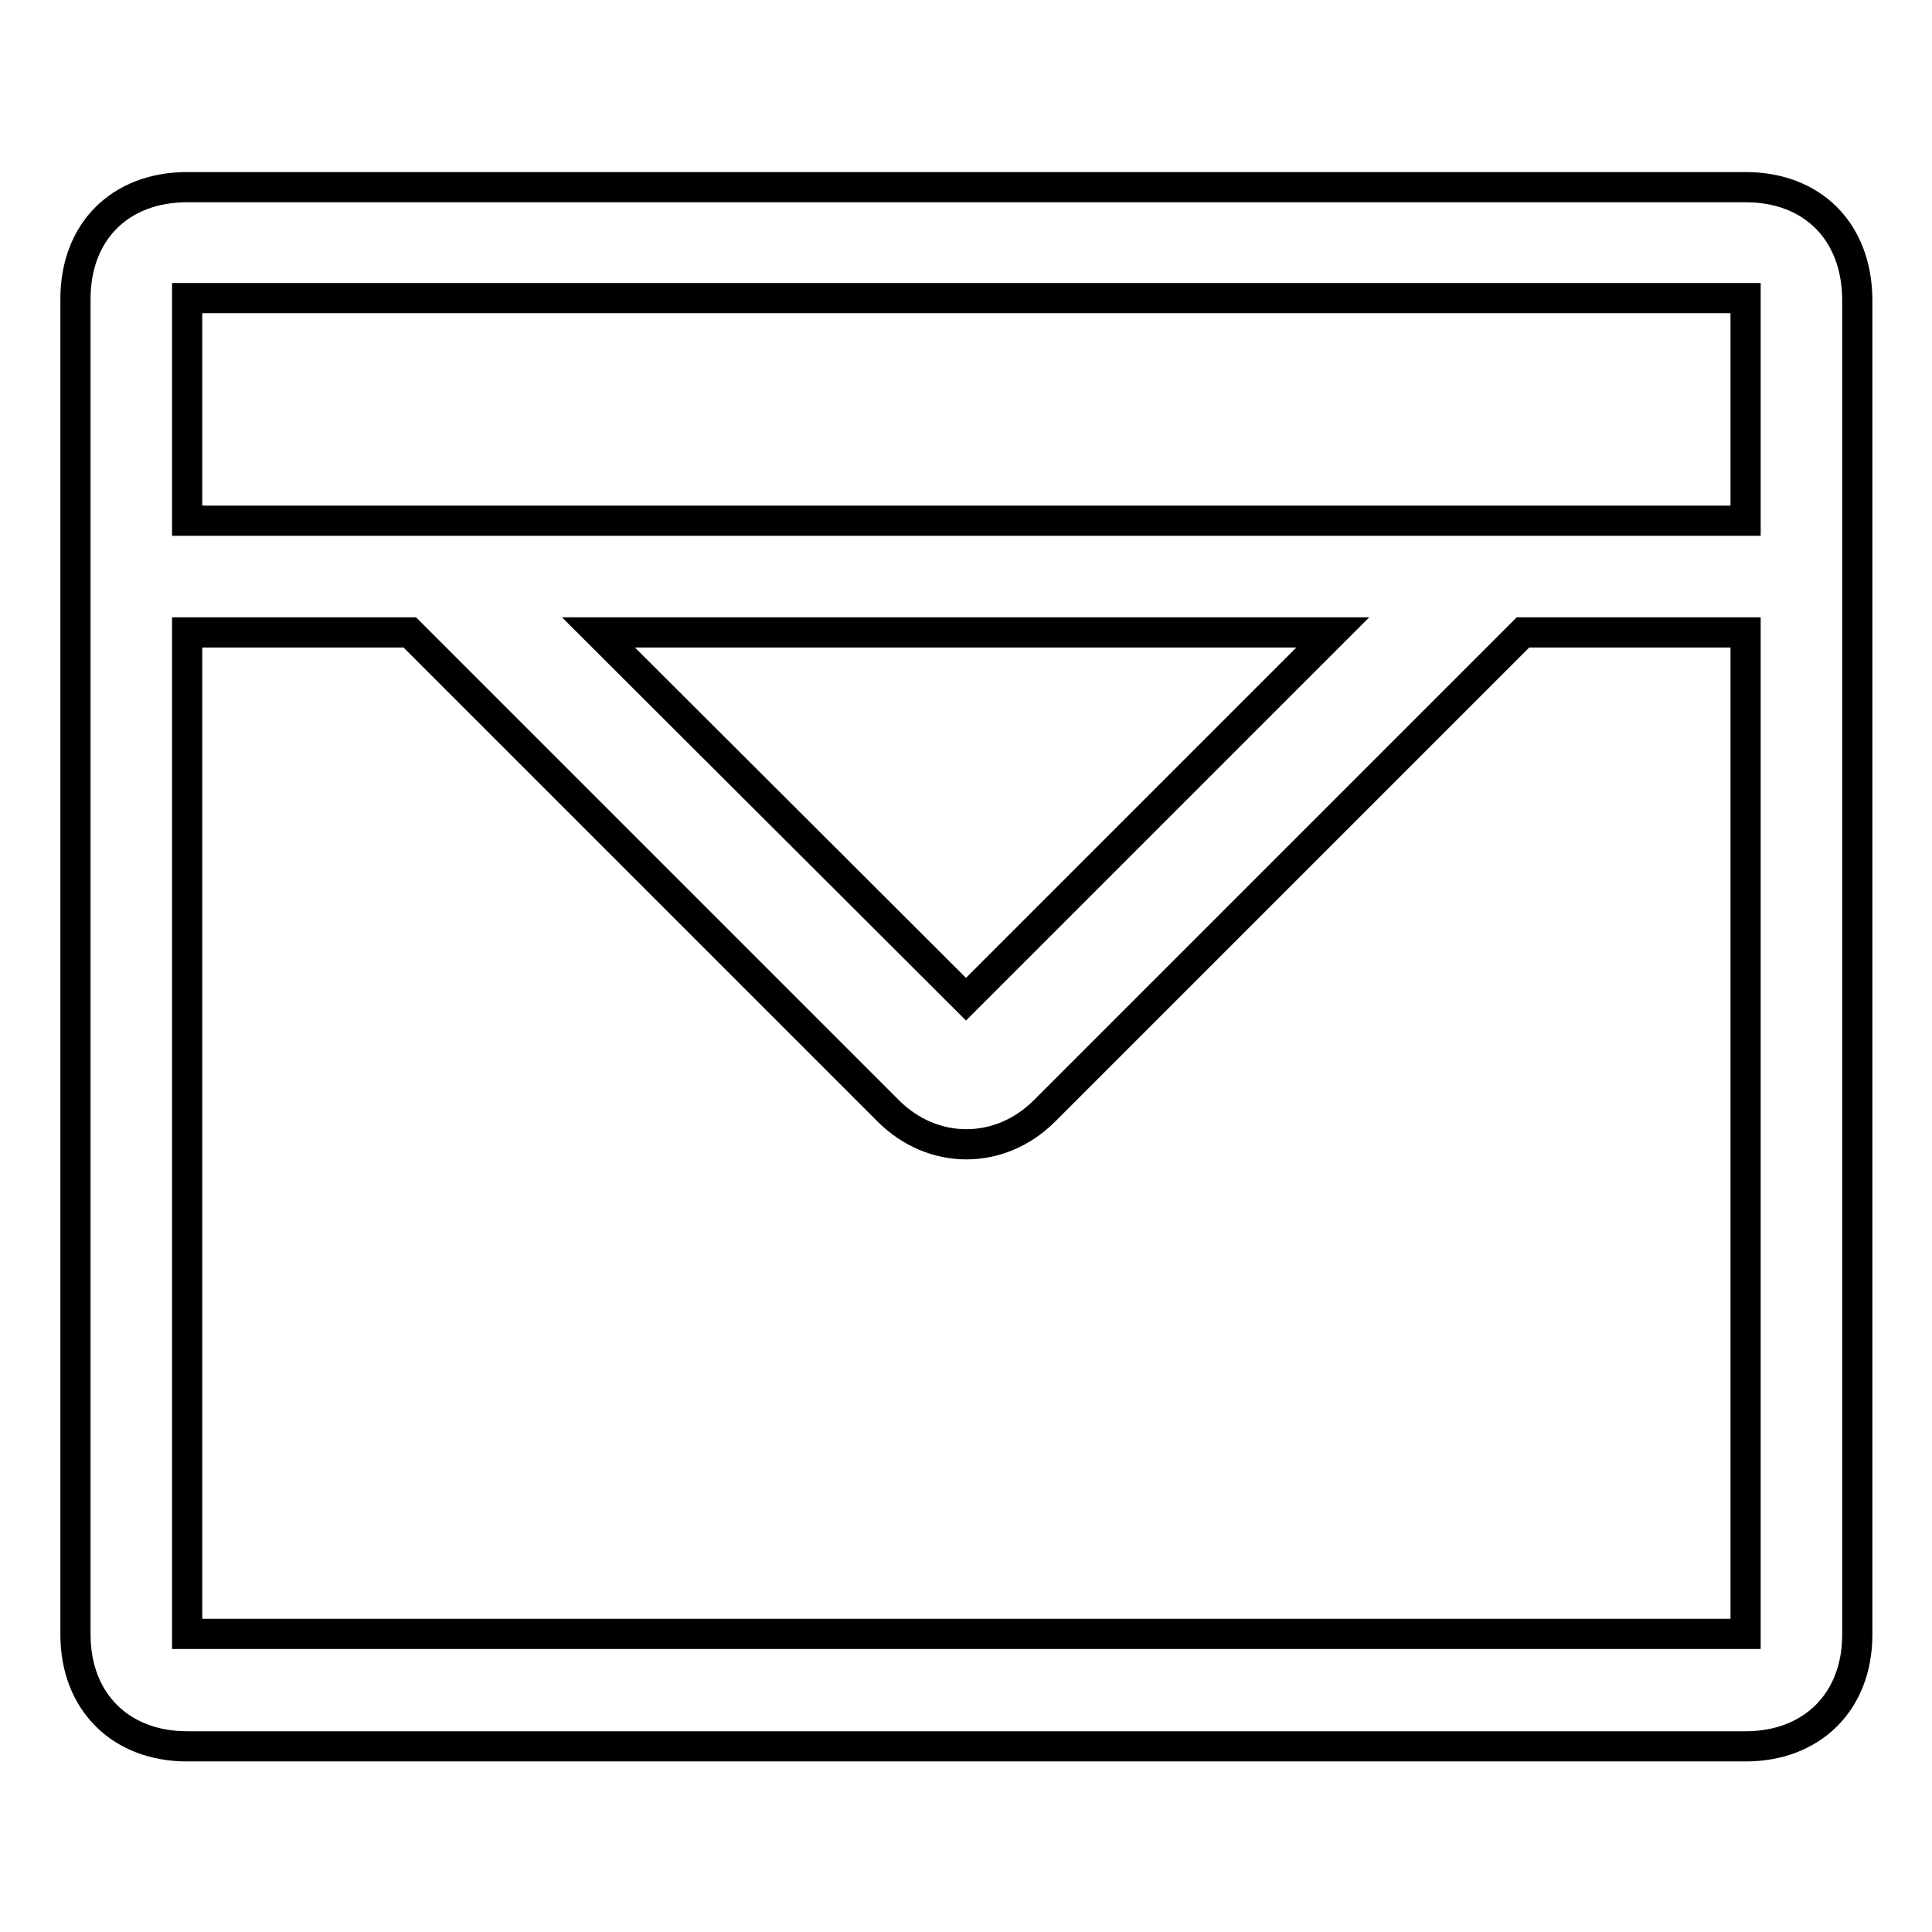 <?xml version="1.0" encoding="utf-8"?>
<!-- Svg Vector Icons : http://www.onlinewebfonts.com/icon -->
<!DOCTYPE svg PUBLIC "-//W3C//DTD SVG 1.1//EN" "http://www.w3.org/Graphics/SVG/1.1/DTD/svg11.dtd">
<svg version="1.1" xmlns="http://www.w3.org/2000/svg" xmlns:xlink="http://www.w3.org/1999/xlink" x="0px" y="0px" viewBox="0 0 256 256" enable-background="new 0 0 256 256" xml:space="preserve">
<g> <path stroke-width="4" fill-opacity="0" stroke="#000000"  d="M231.3,24.8H24.8c-8.9,0-14.8,5.9-14.8,14.8v177c0,8.8,5.9,14.8,14.8,14.8h206.5c8.8,0,14.8-5.9,14.8-14.8 v-177C246,30.6,240.1,24.8,231.3,24.8z M231.3,216.5H24.8V83.8h29.5l63.4,63.4c5.9,5.9,14.8,5.9,20.7,0l63.4-63.4h29.5V216.5z  M79.3,83.8h97.3L128,132.4L79.3,83.8z M231.3,69H24.8V39.5h206.5V69z"/></g>
</svg>